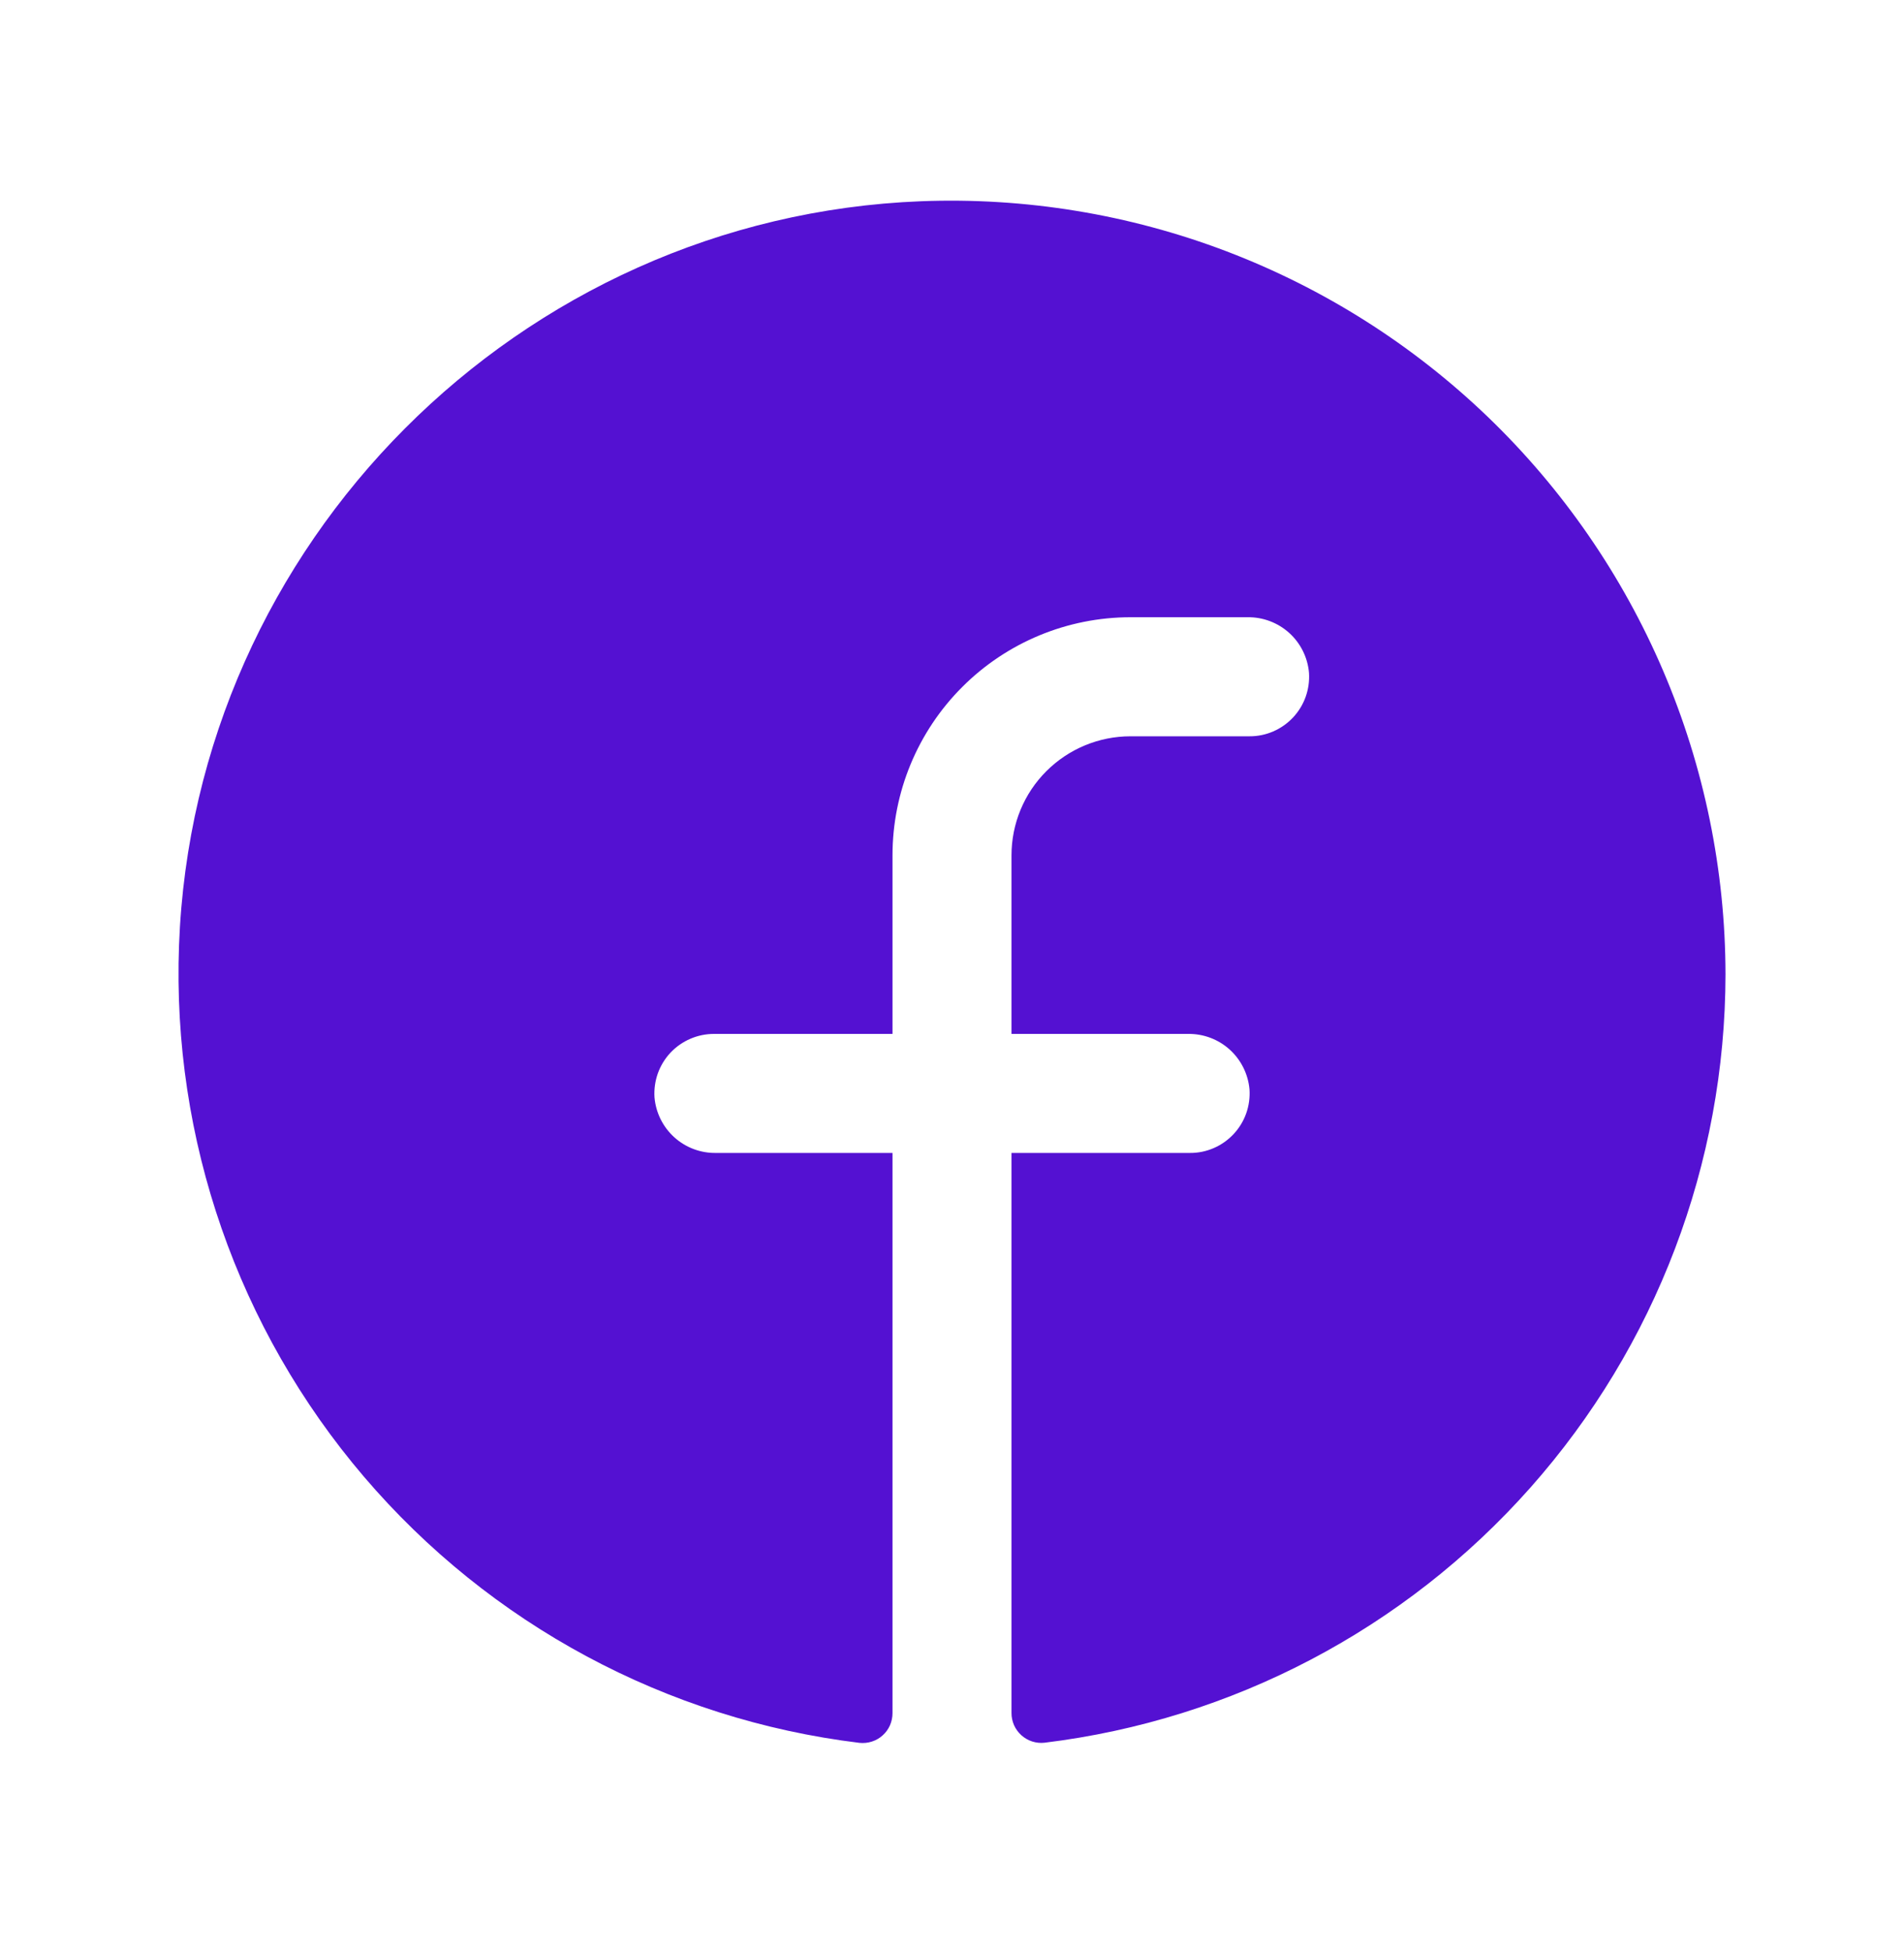 <svg xmlns="http://www.w3.org/2000/svg" width="40" height="41" viewBox="0 0 40 41" fill="none">
<path d="M36.25 20.462C36.245 24.434 34.788 28.267 32.153 31.238C29.518 34.21 25.888 36.116 21.945 36.597C21.858 36.607 21.769 36.598 21.684 36.571C21.6 36.544 21.523 36.499 21.457 36.44C21.392 36.381 21.339 36.309 21.303 36.228C21.268 36.147 21.249 36.06 21.25 35.972V24.212H25C25.171 24.213 25.341 24.178 25.498 24.11C25.656 24.042 25.797 23.942 25.915 23.817C26.032 23.692 26.122 23.545 26.18 23.383C26.237 23.222 26.261 23.05 26.25 22.879C26.222 22.558 26.074 22.259 25.835 22.042C25.596 21.826 25.284 21.708 24.961 21.712H21.25V17.962C21.25 17.299 21.513 16.663 21.982 16.195C22.451 15.726 23.087 15.462 23.75 15.462H26.25C26.421 15.463 26.591 15.428 26.748 15.36C26.906 15.292 27.047 15.192 27.165 15.067C27.282 14.942 27.372 14.795 27.43 14.633C27.487 14.472 27.511 14.3 27.5 14.129C27.472 13.807 27.324 13.508 27.084 13.291C26.844 13.075 26.531 12.957 26.208 12.962H23.75C22.424 12.962 21.152 13.489 20.215 14.427C19.277 15.364 18.75 16.636 18.75 17.962V21.712H15C14.829 21.712 14.659 21.747 14.502 21.815C14.344 21.883 14.203 21.982 14.085 22.107C13.968 22.232 13.878 22.38 13.82 22.541C13.763 22.703 13.739 22.874 13.75 23.045C13.778 23.367 13.926 23.666 14.166 23.883C14.406 24.1 14.719 24.217 15.042 24.212H18.75V35.975C18.75 36.063 18.732 36.15 18.697 36.231C18.661 36.312 18.609 36.384 18.543 36.443C18.478 36.502 18.401 36.546 18.317 36.573C18.233 36.6 18.144 36.609 18.056 36.6C14.008 36.107 10.293 34.112 7.646 31.011C4.998 27.909 3.612 23.926 3.761 19.851C4.073 11.414 10.908 4.554 19.352 4.226C21.538 4.142 23.718 4.499 25.763 5.276C27.808 6.054 29.675 7.236 31.253 8.751C32.83 10.267 34.086 12.085 34.945 14.098C35.803 16.11 36.247 18.274 36.25 20.462Z" fill="#5411d2"/>
</svg>